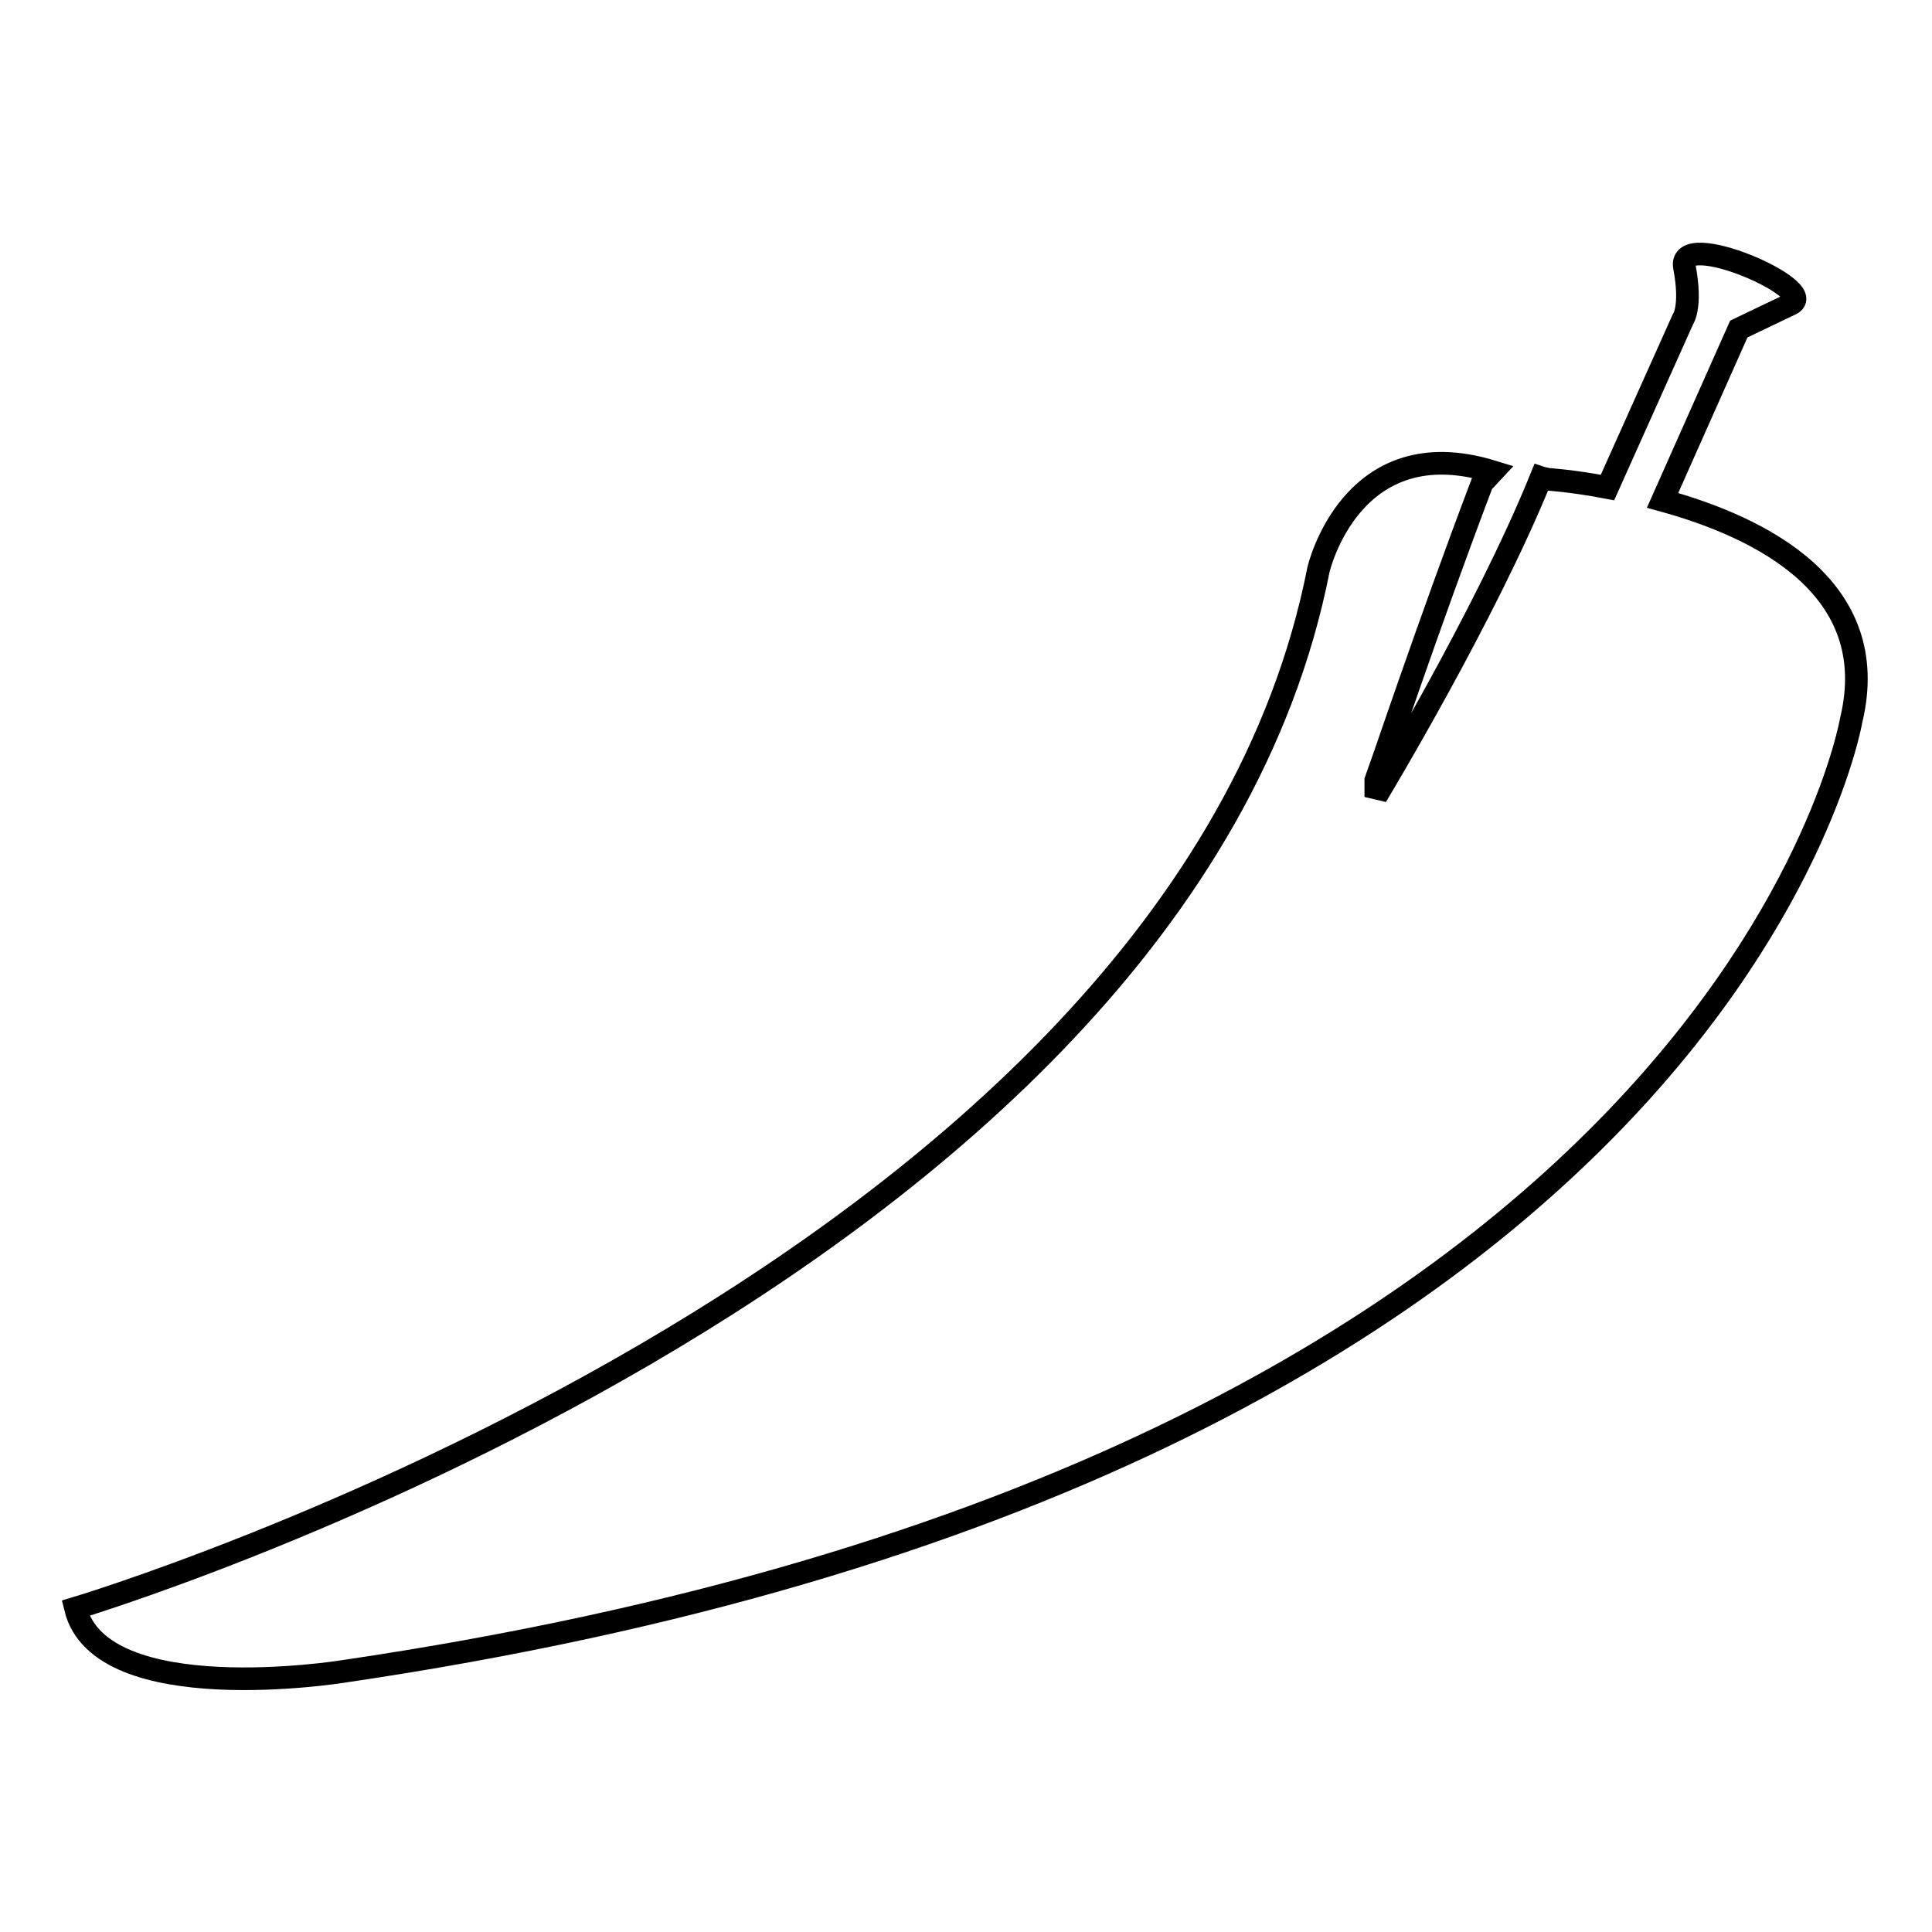 <?xml version="1.0" encoding="utf-8"?>
<!-- Svg Vector Icons : http://www.onlinewebfonts.com/icon -->
<!DOCTYPE svg PUBLIC "-//W3C//DTD SVG 1.1//EN" "http://www.w3.org/Graphics/SVG/1.1/DTD/svg11.dtd">
<svg version="1.1" xmlns="http://www.w3.org/2000/svg" xmlns:xlink="http://www.w3.org/1999/xlink" x="0px" y="0px" viewBox="0 0 256 256" enable-background="new 0 0 256 256" xml:space="preserve">
<g><g><g><g id="b38_pepper"><path stroke-width="3" fill-opacity="0" stroke="#000000"  d="M220.3,66.3l10.1-22.7c0,0,2.9-1.4,6.9-3.3c4-1.9-15.1-10.2-14.1-4.9c1,5.3-0.2,6.9-0.2,6.9L213,64.6c-4.7-0.9-8-1.1-8-1.1c-0.3-0.1-0.5-0.1-0.8-0.2c-7.4,18.3-21.8,42.1-21.9,42.3v-2.1c0.1-0.2,7-20.8,14.1-39.5l1.4-1.5c-18.8-5.8-23.1,13-23.1,13C156.2,169.4,10,213.1,10,213.1c3.3,13.5,35.3,8.4,35.3,8.4c183.2-26.9,200-126.1,200-126.1C249.5,77.9,233.4,69.9,220.3,66.3z"/></g><g id="Capa_1_215_"></g></g><g></g><g></g><g></g><g></g><g></g><g></g><g></g><g></g><g></g><g></g><g></g><g></g><g></g><g></g><g></g></g></g>
</svg>